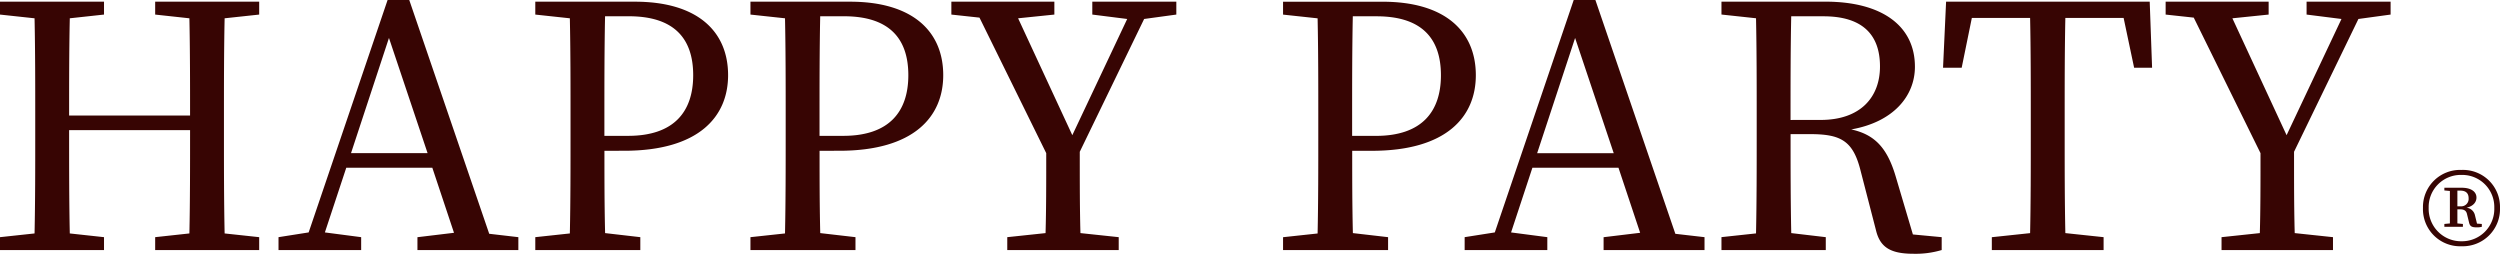 <svg xmlns="http://www.w3.org/2000/svg" width="280.398" height="28.462" viewBox="0 0 280.398 28.462">
  <g id="favorite" transform="translate(-1.862 -15.956)">
    <path id="パス_2516" data-name="パス 2516" d="M30.932-26.41v-1.444H19.266v1.444l3.838.418c.076,3.61.076,7.258.076,10.906H9.614c0-3.686,0-7.334.076-10.906l3.838-.418v-1.444H1.862v1.444l3.876.418c.076,3.648.076,7.334.076,11.058v2.052c0,3.724,0,7.372-.076,11.02l-3.876.418V0H13.528V-1.444L9.69-1.862c-.076-3.61-.076-7.334-.076-11.59H23.18c0,4.332,0,8.018-.076,11.59l-3.838.418V0H30.932V-1.444l-3.876-.418c-.076-3.686-.076-7.372-.076-11.02v-2.052c0-3.724,0-7.448.076-11.058Zm10.3,15.542,4.256-12.92,4.332,12.92Zm15.5,9.044-8.968-26.22H45.334L36.48-1.976,33.1-1.444V0H42.37V-1.444L38.3-1.976,40.7-9.234H50.35l2.432,7.3-4.1.494V0H60V-1.444ZM72.39-26.22c4.978,0,7.22,2.394,7.22,6.612,0,4.028-2.09,6.8-7.3,6.8h-2.66v-2.128c0-3.8,0-7.6.076-11.286Zm-.532,15.086c8.4,0,11.666-3.838,11.666-8.474,0-4.94-3.458-8.246-10.45-8.246H61.9v1.444l3.876.418c.076,3.648.076,7.334.076,11.058v2.052c0,3.724,0,7.372-.076,11.02L61.9-1.444V0h11.78V-1.444L69.73-1.9c-.076-3.154-.076-6.156-.076-9.234ZM96.52-26.22c4.978,0,7.22,2.394,7.22,6.612,0,4.028-2.09,6.8-7.3,6.8h-2.66v-2.128c0-3.8,0-7.6.076-11.286Zm-.532,15.086c8.4,0,11.666-3.838,11.666-8.474,0-4.94-3.458-8.246-10.45-8.246H86.032v1.444l3.876.418c.076,3.648.076,7.334.076,11.058v2.052c0,3.724,0,7.372-.076,11.02l-3.876.418V0h11.78V-1.444L93.86-1.9c-.076-3.154-.076-6.156-.076-9.234Zm34.2-14.782,3.61-.494v-1.444h-9.424v1.444l3.914.494-6.156,13.034-6.08-13.11,4.066-.418v-1.444H108.566v1.444l3.154.342,7.486,15.2c0,3.534,0,6.308-.076,8.968l-4.294.456V0h12.5V-1.444L123.044-1.9c-.076-2.736-.076-5.548-.076-9.12Zm26.068-.3c4.978,0,7.22,2.394,7.22,6.612,0,4.028-2.09,6.8-7.3,6.8h-2.66v-2.128c0-3.8,0-7.6.076-11.286Zm-.532,15.086c8.4,0,11.666-3.838,11.666-8.474,0-4.94-3.458-8.246-10.45-8.246H145.768v1.444l3.876.418c.076,3.648.076,7.334.076,11.058v2.052c0,3.724,0,7.372-.076,11.02l-3.876.418V0h11.78V-1.444L153.6-1.9c-.076-3.154-.076-6.156-.076-9.234Zm18.544.266,4.256-12.92,4.332,12.92Zm15.5,9.044L180.8-28.044h-2.432L169.518-1.976l-3.382.532V0h9.272V-1.444l-4.066-.532,2.394-7.258h9.652l2.432,7.3-4.1.494V0H193.04V-1.444Zm12.92-12.768c0-4.294,0-7.942.076-11.628h3.61c4.37,0,6.346,2.052,6.346,5.624,0,3.458-2.2,6-6.65,6ZM216.41-1.748l-1.938-6.536c-.95-3.192-2.356-4.674-4.978-5.244,4.75-.836,7.144-3.762,7.144-7.03,0-4.6-3.724-7.3-10.032-7.3H194.94v1.444l3.876.418c.076,3.648.076,7.334.076,11.058v2.052c0,3.724,0,7.372-.076,11.02l-3.876.418V0h11.7V-1.444L202.768-1.9c-.076-3.572-.076-7.22-.076-11.1h2.2c3.458,0,4.826.76,5.662,4.142l1.71,6.612C212.724-.3,213.9.418,216.486.418A10.213,10.213,0,0,0,219.64,0V-1.444ZM240.046-26.03l1.178,5.586h2.014l-.266-7.41H220.134l-.342,7.41h2.09l1.14-5.586h6.536c.076,3.648.076,7.372.076,11.1v2.052c0,3.724,0,7.372-.076,10.982l-4.294.456V0H237.8V-1.444L233.51-1.9c-.076-3.648-.076-7.334-.076-10.982v-2.052c0-3.724,0-7.448.076-11.1Zm26.334.114,3.61-.494v-1.444h-9.424v1.444l3.914.494-6.156,13.034-6.08-13.11,4.066-.418v-1.444H244.758v1.444l3.154.342,7.486,15.2c0,3.534,0,6.308-.076,8.968l-4.294.456V0h12.5V-1.444L259.236-1.9c-.076-2.736-.076-5.548-.076-9.12Z" transform="translate(0 44)" fill="#370503"/>
    <path id="パス_2517" data-name="パス 2517" d="M-.46-13.16h.32c.66,0,.94.32.94.86a.835.835,0,0,1-.92.9H-.46ZM1.5-10.44a1.075,1.075,0,0,0-.94-.8c.8-.18,1.12-.66,1.12-1.14,0-.66-.6-1.1-1.64-1.1H-1.92v.3l.62.06v3.64l-.62.06v.32H.16v-.32l-.62-.06v-1.58h.32c.44,0,.68.16.76.54l.24.98c.1.38.3.5.82.5a2.109,2.109,0,0,0,.6-.06v-.32l-.54-.04ZM0-7.48a3.634,3.634,0,0,1-3.68-3.74A3.6,3.6,0,0,1,0-14.92a3.6,3.6,0,0,1,3.68,3.7A3.623,3.623,0,0,1,0-7.48Zm0-8a4.164,4.164,0,0,0-4.32,4.26A4.164,4.164,0,0,0,0-6.92a4.175,4.175,0,0,0,4.32-4.3A4.153,4.153,0,0,0,0-15.48Z" transform="translate(277.94 50.495)" fill="#370503"/>
  </g>
</svg>
